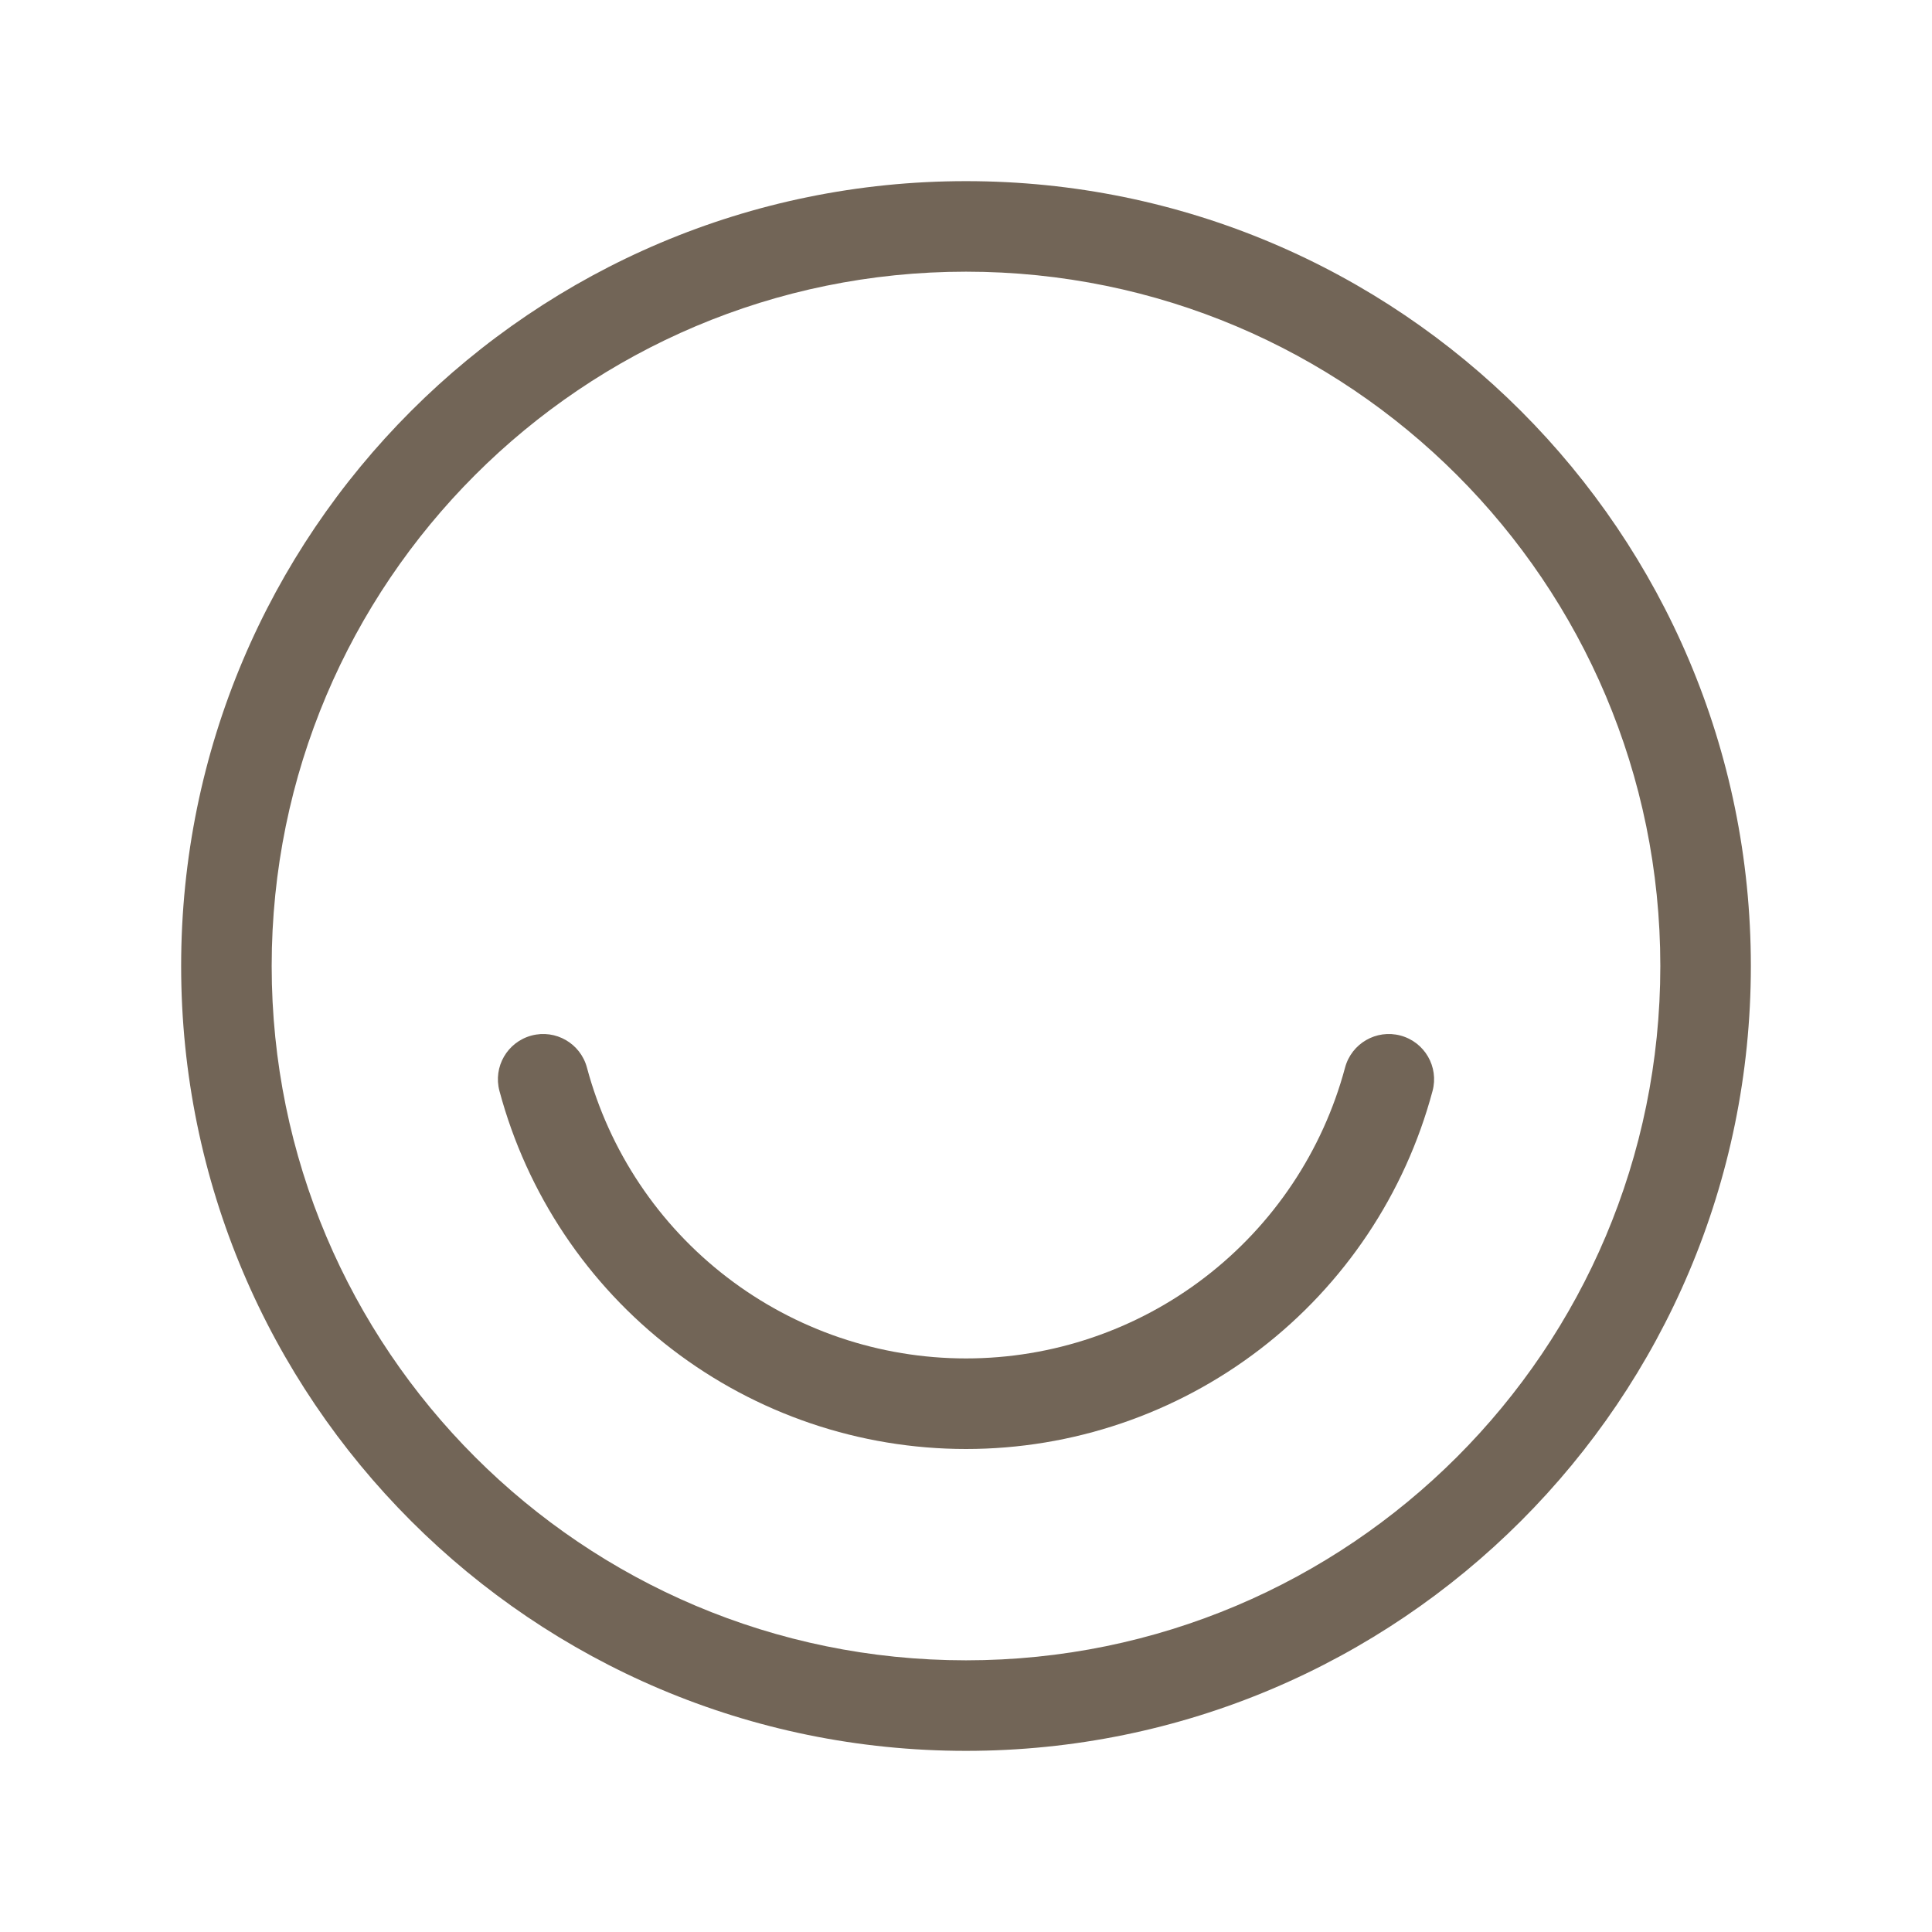 <?xml version="1.0" encoding="UTF-8"?> <svg xmlns="http://www.w3.org/2000/svg" width="50" height="50" viewBox="0 0 50 50" fill="none"><path d="M37.074 28.235C37.242 27.61 36.871 26.968 36.245 26.8C35.62 26.633 34.978 27.003 34.81 27.629C34.232 29.788 32.956 31.697 31.183 33.057C29.409 34.419 27.236 35.156 25 35.156C22.764 35.156 20.591 34.419 18.817 33.057C17.044 31.697 15.768 29.788 15.19 27.629C15.022 27.003 14.38 26.633 13.755 26.8C13.129 26.968 12.758 27.61 12.926 28.235C13.638 30.893 15.207 33.242 17.39 34.917C19.573 36.592 22.248 37.5 25 37.5C27.752 37.5 30.427 36.592 32.61 34.917C34.793 33.242 36.362 30.893 37.074 28.235Z" fill="#726557"></path><path fill-rule="evenodd" clip-rule="evenodd" d="M25 4.688C13.782 4.688 4.688 13.782 4.688 25C4.688 36.218 13.782 45.312 25 45.312C36.218 45.312 45.312 36.218 45.312 25C45.312 13.782 36.218 4.688 25 4.688ZM7.031 25C7.031 15.076 15.076 7.031 25 7.031C34.924 7.031 42.969 15.076 42.969 25C42.969 34.924 34.924 42.969 25 42.969C15.076 42.969 7.031 34.924 7.031 25Z" fill="#726557"></path></svg> 